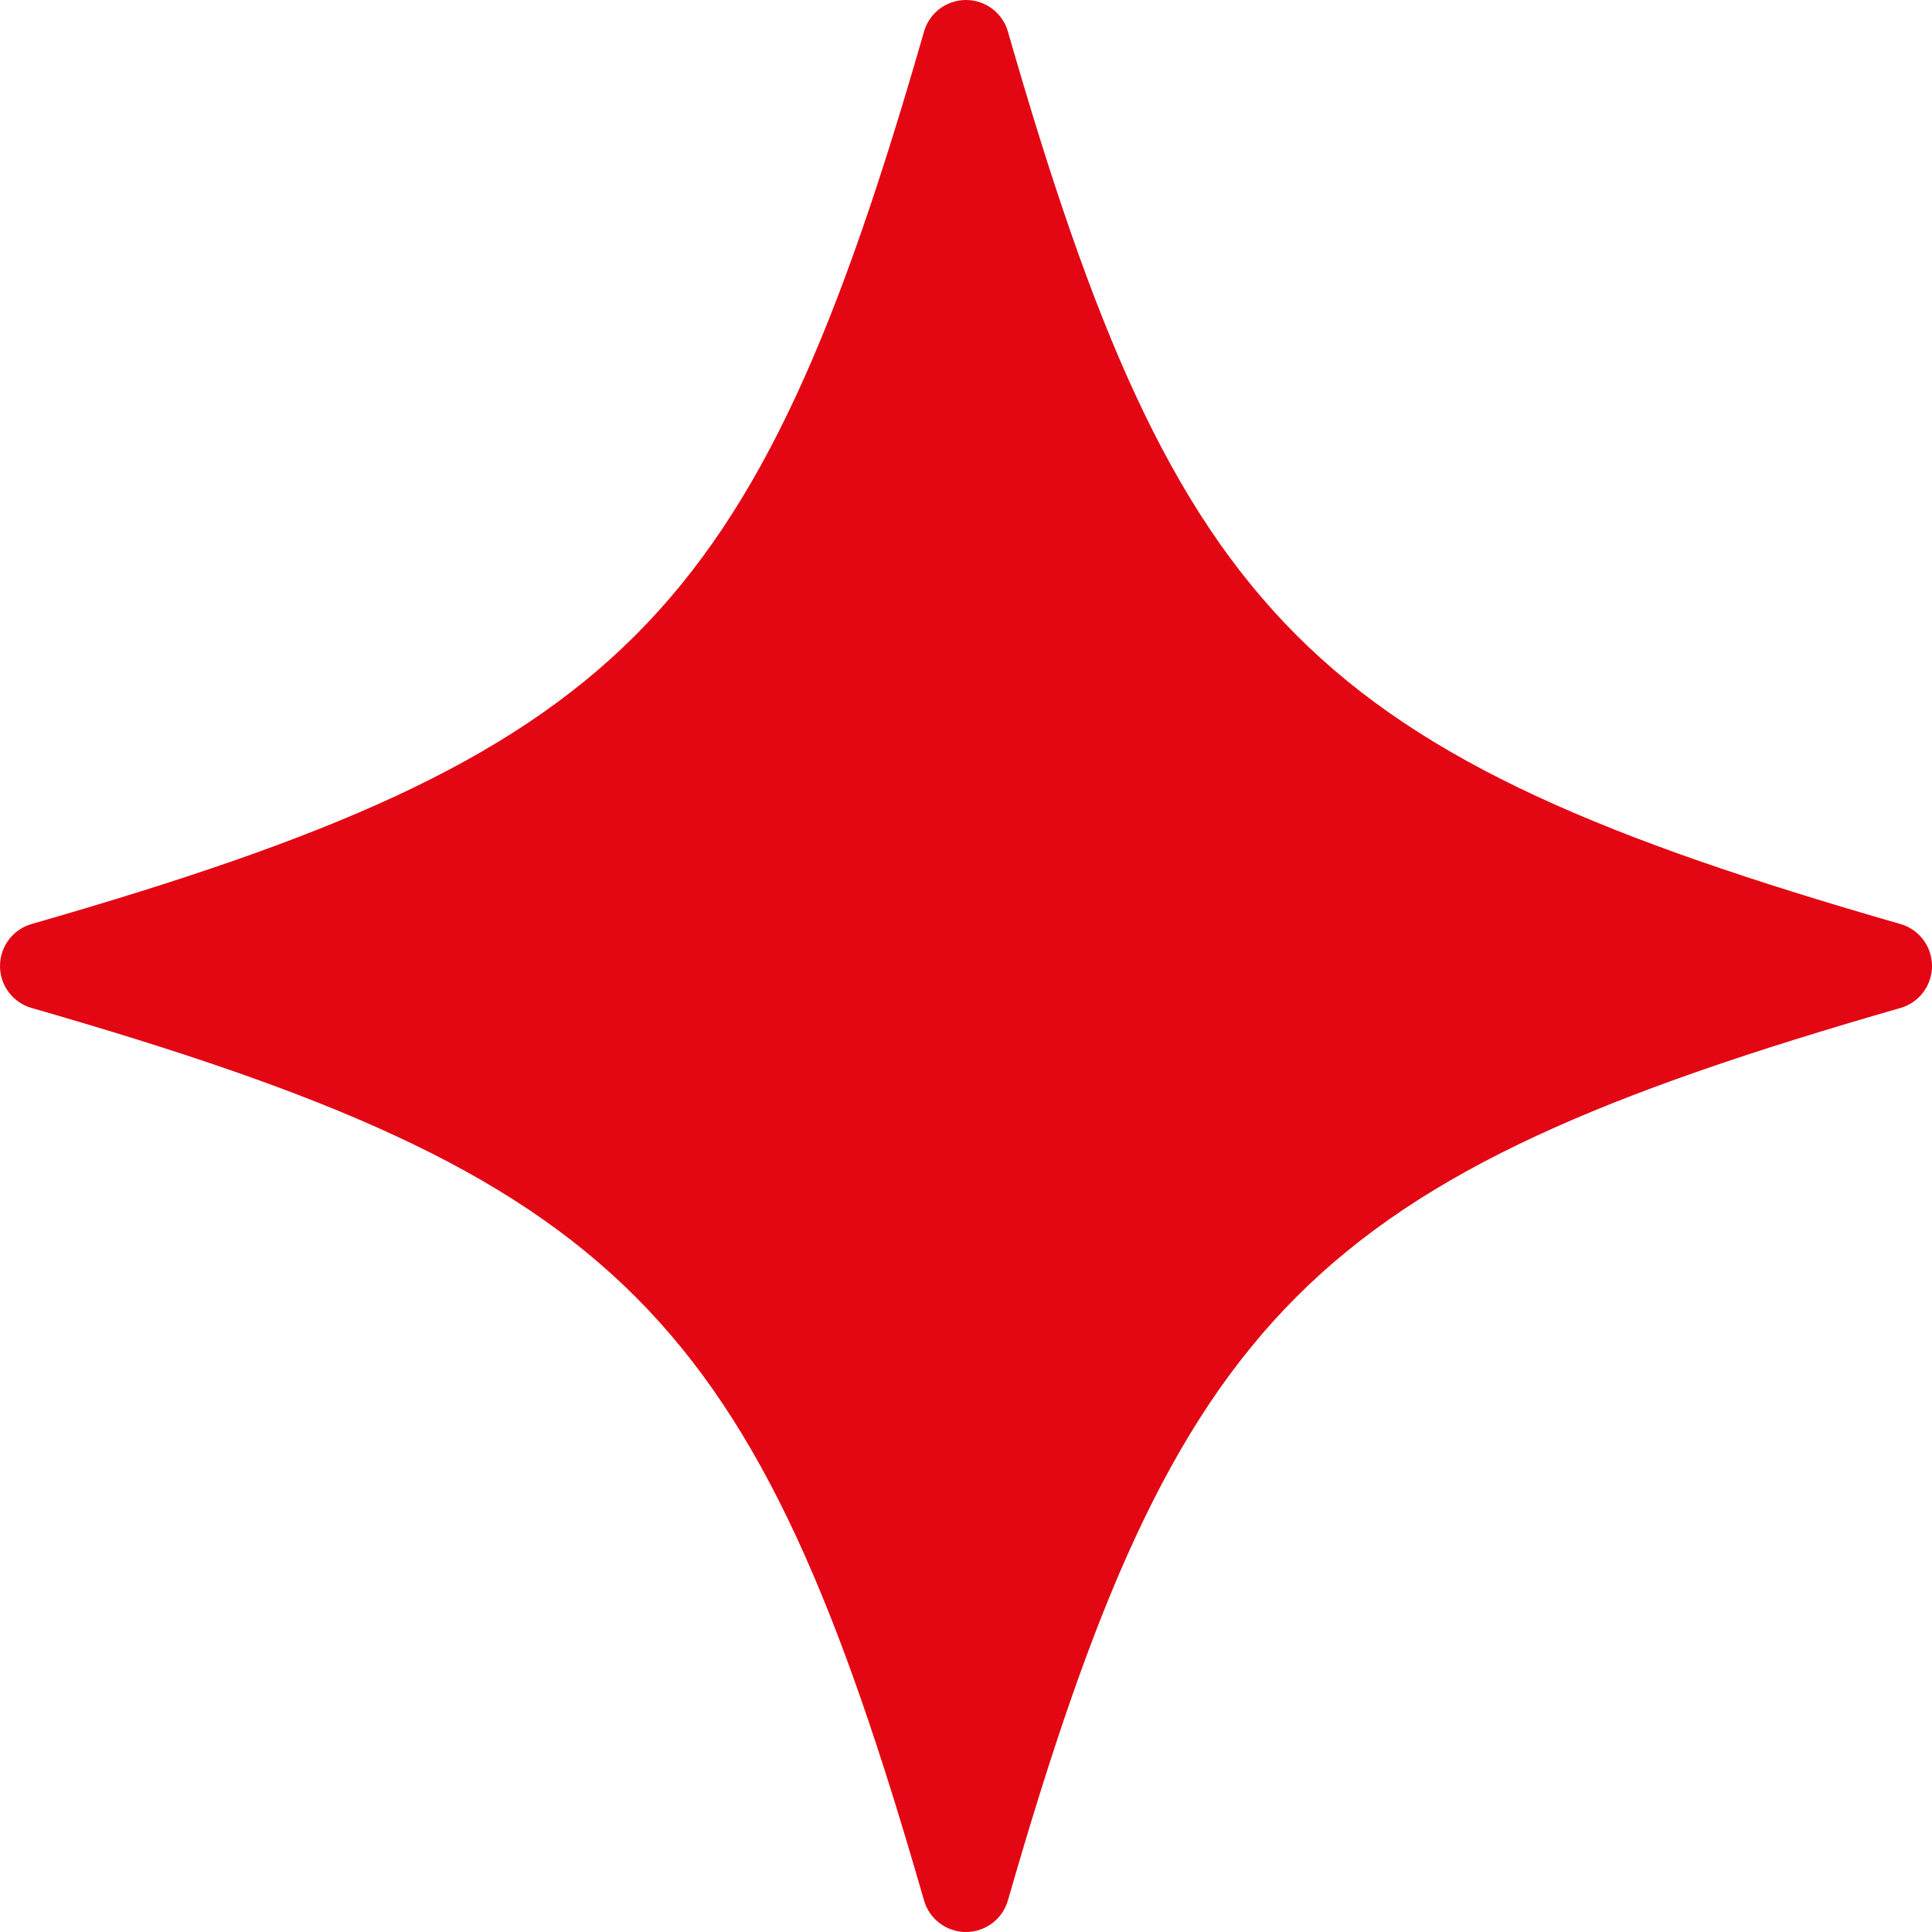 <svg width="30" height="30" viewBox="0 0 30 30" fill="none" xmlns="http://www.w3.org/2000/svg">
<path d="M29.509 15.652C20.356 18.283 18.283 20.355 15.651 29.509C15.568 29.799 15.302 30 14.999 30C14.697 30 14.431 29.8 14.348 29.509C11.717 20.355 9.645 18.283 0.491 15.652C0.2 15.569 0 15.303 0 15C0 14.698 0.2 14.432 0.491 14.348C9.645 11.717 11.717 9.645 14.348 0.491C14.431 0.201 14.697 0 14.999 0C15.302 0 15.568 0.2 15.651 0.491C18.282 9.645 20.355 11.717 29.509 14.348C29.8 14.431 30 14.697 30 15C30 15.303 29.8 15.569 29.509 15.652Z" fill="#E30613"/>
</svg>
